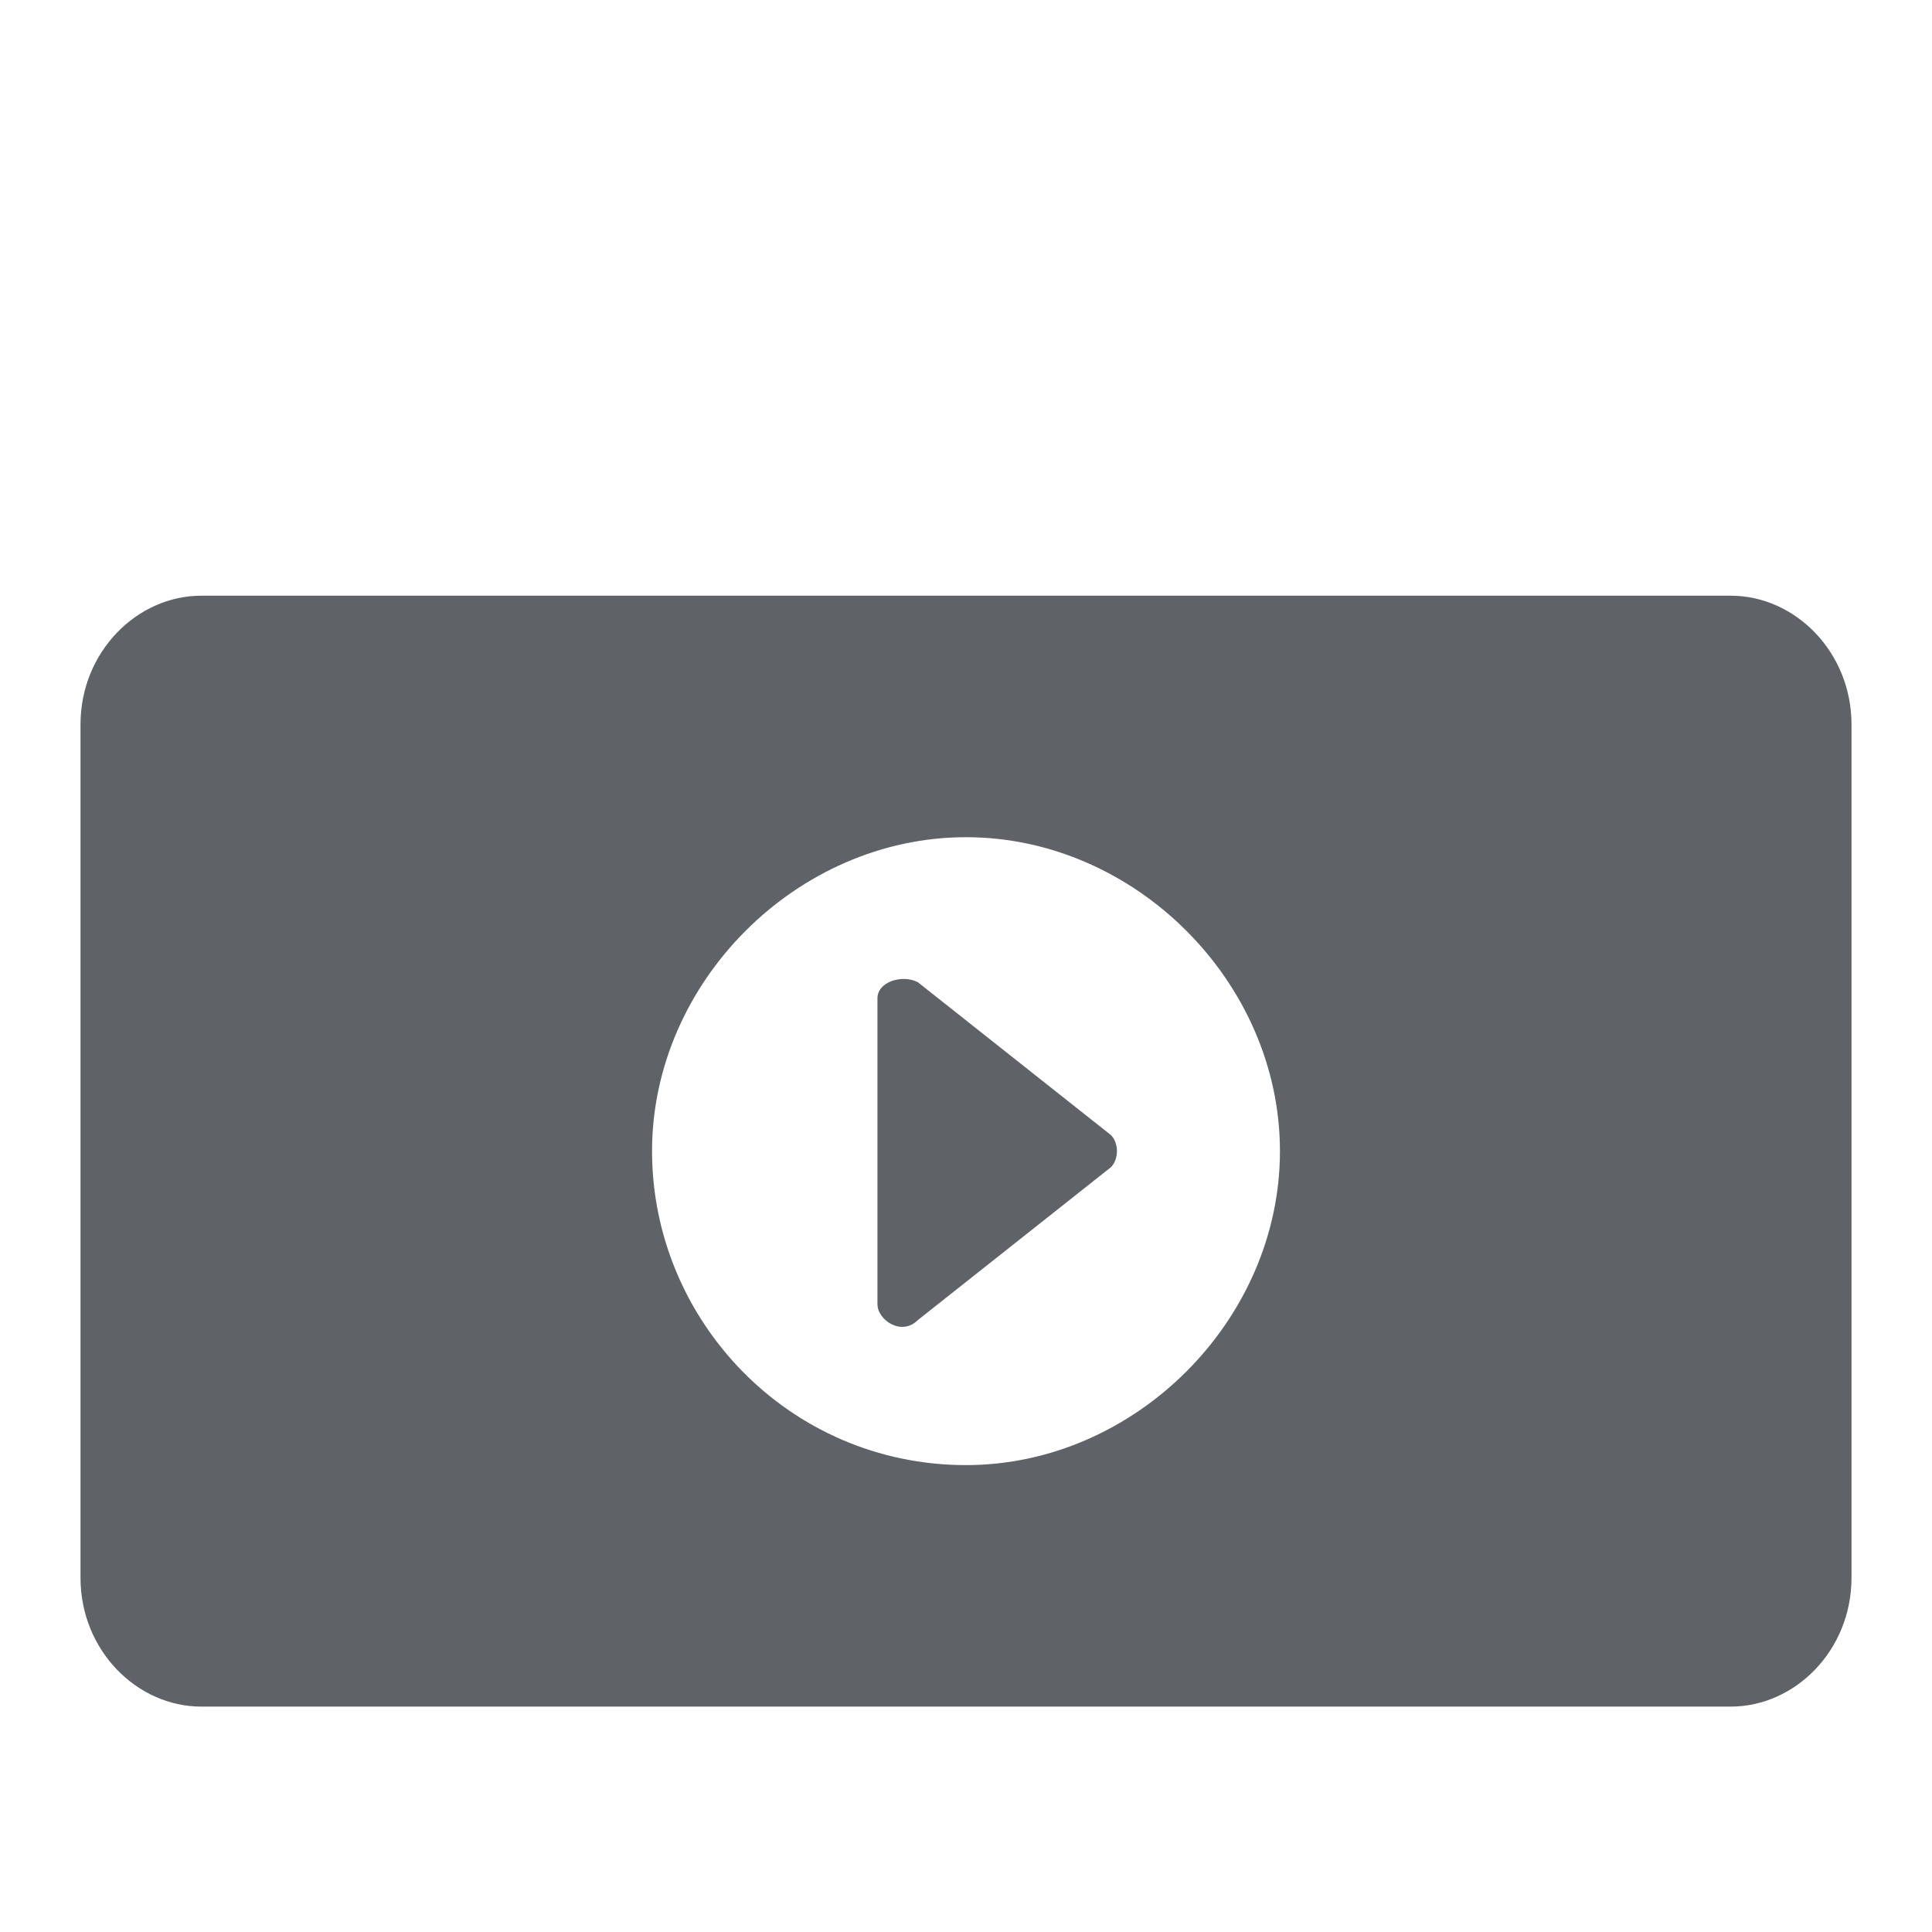 <?xml version="1.0" encoding="UTF-8"?>
<svg xmlns="http://www.w3.org/2000/svg" version="1.1" viewBox="0 0 24 24">
  <defs>
    <style>
      .cls-1 {
        fill: #5f6368;
      }
    </style>
  </defs>
  <!-- Generator: Adobe Illustrator 28.7.10, SVG Export Plug-In . SVG Version: 1.2.0 Build 236)  -->
  <g>
    <g id="_レイヤー_1" data-name="レイヤー_1">
      <g id="_レイヤー_1-2" data-name="_レイヤー_1">
        <g>
          <path class="cls-1" d="M11.4,12.2c-.2-.1-.5,0-.5.2v3.8c0,.2.3.4.5.2l2.4-1.9c.1-.1.1-.3,0-.4,0,0-2.4-1.9-2.4-1.9Z"/>
          <path class="cls-1" d="M21.5,7.4H2.5c-.8,0-1.5.7-1.5,1.6v10.6c0,.9.7,1.6,1.5,1.6h19c.8,0,1.5-.7,1.5-1.6v-10.6c0-.9-.7-1.6-1.5-1.6ZM12,18.2c-2.2,0-3.9-1.8-3.9-3.9s1.8-3.9,3.9-3.9,3.9,1.8,3.9,3.9-1.8,3.9-3.9,3.9Z"/>
        </g>
      </g>
    </g>
  </g>
</svg>